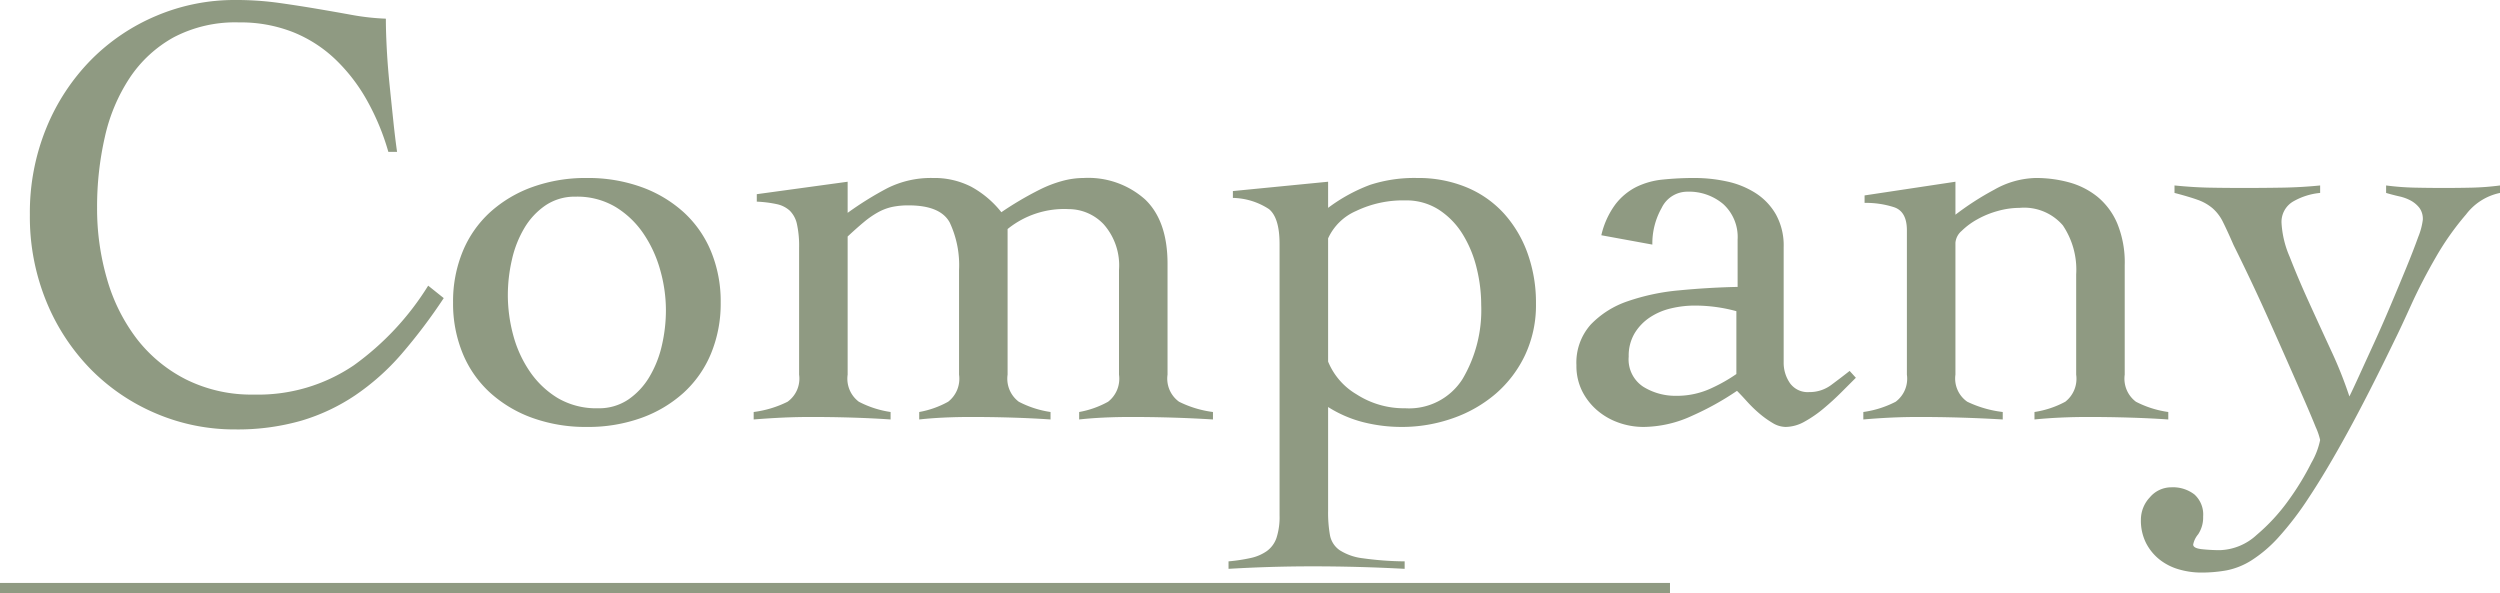 <svg xmlns="http://www.w3.org/2000/svg" width="241.02" height="57.2" viewBox="0 0 241.02 57.2"><g transform="translate(-200 -3424.8)"><path d="M37.44-25.56a23.077,23.077,0,0,0-2.07-4.98,16.859,16.859,0,0,0-3.06-3.96,12.826,12.826,0,0,0-4.08-2.61,13.79,13.79,0,0,0-5.19-.93,12.758,12.758,0,0,0-6.3,1.44,12.164,12.164,0,0,0-4.23,3.9,17.019,17.019,0,0,0-2.4,5.7,30.253,30.253,0,0,0-.75,6.84,24.265,24.265,0,0,0,.96,6.87,17.3,17.3,0,0,0,2.85,5.73,13.959,13.959,0,0,0,4.74,3.93,14.133,14.133,0,0,0,6.57,1.47,16.427,16.427,0,0,0,9.63-2.82,26.855,26.855,0,0,0,7.17-7.68l1.5,1.2a52.726,52.726,0,0,1-4.08,5.4A22.868,22.868,0,0,1,34.26-2.1,18.932,18.932,0,0,1,29.04.36a22.264,22.264,0,0,1-6.36.84A19.279,19.279,0,0,1,15.06-.33a19.489,19.489,0,0,1-6.3-4.26,20.3,20.3,0,0,1-4.29-6.54A21.522,21.522,0,0,1,2.88-19.5a21.522,21.522,0,0,1,1.59-8.37,20.3,20.3,0,0,1,4.29-6.54,19.489,19.489,0,0,1,6.3-4.26,19.279,19.279,0,0,1,7.62-1.53,29.786,29.786,0,0,1,4.14.27q1.92.27,3.69.57t3.42.6a23.027,23.027,0,0,0,3.27.36q0,1.26.09,2.94t.27,3.45q.18,1.77.36,3.48t.36,2.97Zm19.14,2.52a15.137,15.137,0,0,1,5.25.87,12.228,12.228,0,0,1,4.08,2.43,10.573,10.573,0,0,1,2.64,3.78,12.613,12.613,0,0,1,.93,4.92,12.613,12.613,0,0,1-.93,4.92,10.574,10.574,0,0,1-2.64,3.78A12.228,12.228,0,0,1,61.83.09a15.137,15.137,0,0,1-5.25.87A15.137,15.137,0,0,1,51.33.09a12.228,12.228,0,0,1-4.08-2.43,10.573,10.573,0,0,1-2.64-3.78,12.613,12.613,0,0,1-.93-4.92,12.613,12.613,0,0,1,.93-4.92,10.573,10.573,0,0,1,2.64-3.78,12.228,12.228,0,0,1,4.08-2.43A15.137,15.137,0,0,1,56.58-23.04Zm-1.08,1.8a5.034,5.034,0,0,0-2.91.84,6.919,6.919,0,0,0-2.04,2.19,10.4,10.4,0,0,0-1.2,3.06,15.207,15.207,0,0,0-.39,3.39,14.9,14.9,0,0,0,.51,3.84,11.409,11.409,0,0,0,1.59,3.51,8.743,8.743,0,0,0,2.7,2.58,7.339,7.339,0,0,0,3.9.99,5.034,5.034,0,0,0,2.91-.84,6.919,6.919,0,0,0,2.04-2.19,10.43,10.43,0,0,0,1.2-3.03,15.075,15.075,0,0,0,.39-3.42,14.242,14.242,0,0,0-.54-3.81,11.9,11.9,0,0,0-1.62-3.54,8.743,8.743,0,0,0-2.7-2.58A7.22,7.22,0,0,0,55.5-21.24ZM81.72-4.08A2.774,2.774,0,0,0,82.8-1.47a9.615,9.615,0,0,0,3.06.99V.24Q84.12.12,82.17.06T78.18,0q-1.38,0-2.7.06T72.66.24V-.48a10.255,10.255,0,0,0,3.27-.99,2.744,2.744,0,0,0,1.11-2.61V-16.32a9.8,9.8,0,0,0-.21-2.28,2.575,2.575,0,0,0-.69-1.29,2.681,2.681,0,0,0-1.26-.63,11.365,11.365,0,0,0-1.92-.24v-.72l8.76-1.2v3a31.943,31.943,0,0,1,3.81-2.37,9.373,9.373,0,0,1,4.41-.99,7.785,7.785,0,0,1,3.69.84,9.511,9.511,0,0,1,2.91,2.46q.78-.54,1.74-1.11t1.98-1.08a11.672,11.672,0,0,1,2.1-.81,7.831,7.831,0,0,1,2.1-.3,8.23,8.23,0,0,1,5.94,2.07q2.16,2.07,2.16,6.21V-4.08a2.744,2.744,0,0,0,1.11,2.61,10.255,10.255,0,0,0,3.27.99V.24q-1.92-.12-3.9-.18T109.02,0q-1.38,0-2.64.06t-2.34.18V-.48a9.013,9.013,0,0,0,2.79-.99,2.808,2.808,0,0,0,1.05-2.61V-14.16a5.99,5.99,0,0,0-1.47-4.41,4.657,4.657,0,0,0-3.39-1.47,8.673,8.673,0,0,0-5.88,1.92V-4.08a2.774,2.774,0,0,0,1.08,2.61,9.615,9.615,0,0,0,3.06.99V.24Q99.54.12,97.59.06T93.6,0q-1.38,0-2.64.06T88.62.24V-.48a9.012,9.012,0,0,0,2.79-.99,2.808,2.808,0,0,0,1.05-2.61V-14.16a9.682,9.682,0,0,0-.9-4.59q-.9-1.65-3.96-1.65a7.537,7.537,0,0,0-1.59.15,5.054,5.054,0,0,0-1.35.51,8.621,8.621,0,0,0-1.35.93q-.69.57-1.59,1.41Zm46.32-1.26a6.527,6.527,0,0,0,2.73,3.15,8.43,8.43,0,0,0,4.71,1.35A6.093,6.093,0,0,0,141-3.66a13.041,13.041,0,0,0,1.8-7.14,14.794,14.794,0,0,0-.45-3.6A11.186,11.186,0,0,0,141-17.64a7.5,7.5,0,0,0-2.28-2.34,5.8,5.8,0,0,0-3.24-.9,10.469,10.469,0,0,0-4.74,1.02,5.263,5.263,0,0,0-2.7,2.64Zm0,14.4a12.34,12.34,0,0,0,.18,2.34,2.264,2.264,0,0,0,.93,1.44,5.293,5.293,0,0,0,2.22.78,31,31,0,0,0,4.05.3v.72q-2.22-.12-4.44-.18t-4.44-.06q-2.04,0-4.05.06t-4.05.18v-.72a16.571,16.571,0,0,0,2.16-.33,4.273,4.273,0,0,0,1.53-.66,2.616,2.616,0,0,0,.93-1.26,6.478,6.478,0,0,0,.3-2.19V-16.68q0-2.52-1.02-3.36a6.592,6.592,0,0,0-3.48-1.08v-.66l9.18-.9v2.52a16.172,16.172,0,0,1,4.05-2.22,13.792,13.792,0,0,1,4.53-.66,12.143,12.143,0,0,1,4.77.9,10.09,10.09,0,0,1,3.6,2.52,11.517,11.517,0,0,1,2.28,3.84,14.081,14.081,0,0,1,.81,4.86,11.308,11.308,0,0,1-1.05,4.95,11.324,11.324,0,0,1-2.82,3.72A12.794,12.794,0,0,1,140.07.12a14.707,14.707,0,0,1-4.95.84,15.034,15.034,0,0,1-3.66-.45,11.723,11.723,0,0,1-3.42-1.47Zm26.34-26.58a8.031,8.031,0,0,1,1.35-2.97,5.91,5.91,0,0,1,2.01-1.68,7.447,7.447,0,0,1,2.58-.72,29.58,29.58,0,0,1,3.06-.15,14.615,14.615,0,0,1,3.09.33,8.421,8.421,0,0,1,2.76,1.11,5.953,5.953,0,0,1,1.98,2.07,6.172,6.172,0,0,1,.75,3.15v11.1a3.454,3.454,0,0,0,.6,2.01,2.1,2.1,0,0,0,1.86.87,3.481,3.481,0,0,0,2.13-.69q.93-.69,1.77-1.35l.6.66-1.41,1.41q-.81.81-1.71,1.56A11.517,11.517,0,0,1,173.97.45a3.788,3.788,0,0,1-1.83.51,2.486,2.486,0,0,1-1.26-.39,9.1,9.1,0,0,1-1.29-.93,12.626,12.626,0,0,1-1.17-1.14q-.54-.6-.96-1.02a27.6,27.6,0,0,1-4.32,2.4A11.362,11.362,0,0,1,158.46.96a7.138,7.138,0,0,1-2.43-.42,6.461,6.461,0,0,1-2.07-1.2,5.966,5.966,0,0,1-1.44-1.86,5.427,5.427,0,0,1-.54-2.46,5.509,5.509,0,0,1,1.38-3.93,8.882,8.882,0,0,1,3.57-2.25,20.827,20.827,0,0,1,4.98-1.05q2.79-.27,5.61-.33V-17.1a4.288,4.288,0,0,0-1.38-3.42,5.112,5.112,0,0,0-3.48-1.2,2.743,2.743,0,0,0-2.46,1.56,6.954,6.954,0,0,0-.9,3.54ZM167.4-10.2a15.212,15.212,0,0,0-4.02-.54,9.863,9.863,0,0,0-2.28.27,6.231,6.231,0,0,0-2.04.87,4.883,4.883,0,0,0-1.47,1.53,4.226,4.226,0,0,0-.57,2.25,3.149,3.149,0,0,0,1.41,2.91,5.878,5.878,0,0,0,3.15.87,7.861,7.861,0,0,0,3.51-.78,15.454,15.454,0,0,0,2.31-1.32Zm12.36-11.16,8.76-1.32v3.18a27.147,27.147,0,0,1,3.72-2.4,8.437,8.437,0,0,1,4.02-1.14,12.073,12.073,0,0,1,3.21.42,7.5,7.5,0,0,1,2.73,1.38,6.726,6.726,0,0,1,1.92,2.58,9.9,9.9,0,0,1,.72,4.02V-4.08a2.774,2.774,0,0,0,1.08,2.61,9.693,9.693,0,0,0,3.12.99V.24Q207.3.12,205.32.06T201.3,0q-1.38,0-2.67.06t-2.49.18V-.48a9.164,9.164,0,0,0,2.97-.99,2.808,2.808,0,0,0,1.05-2.61v-9.66a7.636,7.636,0,0,0-1.29-4.74,4.927,4.927,0,0,0-4.17-1.68,7.83,7.83,0,0,0-2.1.3,8.746,8.746,0,0,0-1.98.81,6.956,6.956,0,0,0-1.5,1.11,1.687,1.687,0,0,0-.6,1.14V-4.08a2.716,2.716,0,0,0,1.14,2.61,10.847,10.847,0,0,0,3.42.99V.24q-2.04-.12-4.05-.18T184.98,0q-1.38,0-2.67.06t-2.67.18V-.48a9.693,9.693,0,0,0,3.12-.99,2.774,2.774,0,0,0,1.08-2.61V-18q0-1.8-1.23-2.22a8.816,8.816,0,0,0-2.85-.42Zm29.88-.96q1.8.18,3.33.21t3.39.03q1.8,0,3.66-.03t3.66-.21v.72a6.379,6.379,0,0,0-2.52.78,2.276,2.276,0,0,0-1.2,2.16,9.494,9.494,0,0,0,.78,3.21q.78,2.01,1.83,4.32t2.16,4.71a40.049,40.049,0,0,1,1.77,4.44q.3-.6.93-1.98t1.44-3.15q.81-1.77,1.62-3.69t1.5-3.6q.69-1.68,1.14-2.94a6.5,6.5,0,0,0,.45-1.68,1.8,1.8,0,0,0-.33-1.14,2.7,2.7,0,0,0-.81-.69,4.232,4.232,0,0,0-1.14-.42q-.66-.15-1.26-.33v-.72a25.631,25.631,0,0,0,2.76.21q1.38.03,2.82.03,1.38,0,2.7-.03a25.321,25.321,0,0,0,2.7-.21v.72a5.505,5.505,0,0,0-3.27,2.07,26.6,26.6,0,0,0-2.94,4.17q-1.35,2.34-2.37,4.59t-1.56,3.33q-2.52,5.22-4.56,8.94t-3.69,6.21a30.387,30.387,0,0,1-3,3.93,12.747,12.747,0,0,1-2.58,2.19,7.016,7.016,0,0,1-2.4.96,13.733,13.733,0,0,1-2.43.21,7.717,7.717,0,0,1-2.13-.3,5.421,5.421,0,0,1-1.86-.93,4.889,4.889,0,0,1-1.32-1.59,4.8,4.8,0,0,1-.51-2.28,3.134,3.134,0,0,1,.87-2.16,2.7,2.7,0,0,1,2.07-.96,3.387,3.387,0,0,1,2.22.69,2.6,2.6,0,0,1,.84,2.13,2.922,2.922,0,0,1-.48,1.71,2.2,2.2,0,0,0-.48.99q0,.36.87.45a16.613,16.613,0,0,0,1.71.09,5.472,5.472,0,0,0,3.54-1.47,18.305,18.305,0,0,0,3.09-3.36,25.925,25.925,0,0,0,2.19-3.6,7.29,7.29,0,0,0,.84-2.19,6.292,6.292,0,0,0-.42-1.23q-.42-1.05-1.14-2.7T220.5-5.4q-.9-2.04-1.8-4.05t-1.8-3.9q-.9-1.89-1.56-3.21-.6-1.38-1.02-2.22a4.213,4.213,0,0,0-1.02-1.35,4.572,4.572,0,0,0-1.44-.81q-.84-.3-2.22-.66Z" transform="translate(200 3465)" fill="#8f9a82"/><rect width="161" height="1" transform="translate(200 3481)" fill="#8f9a82"/></g></svg>